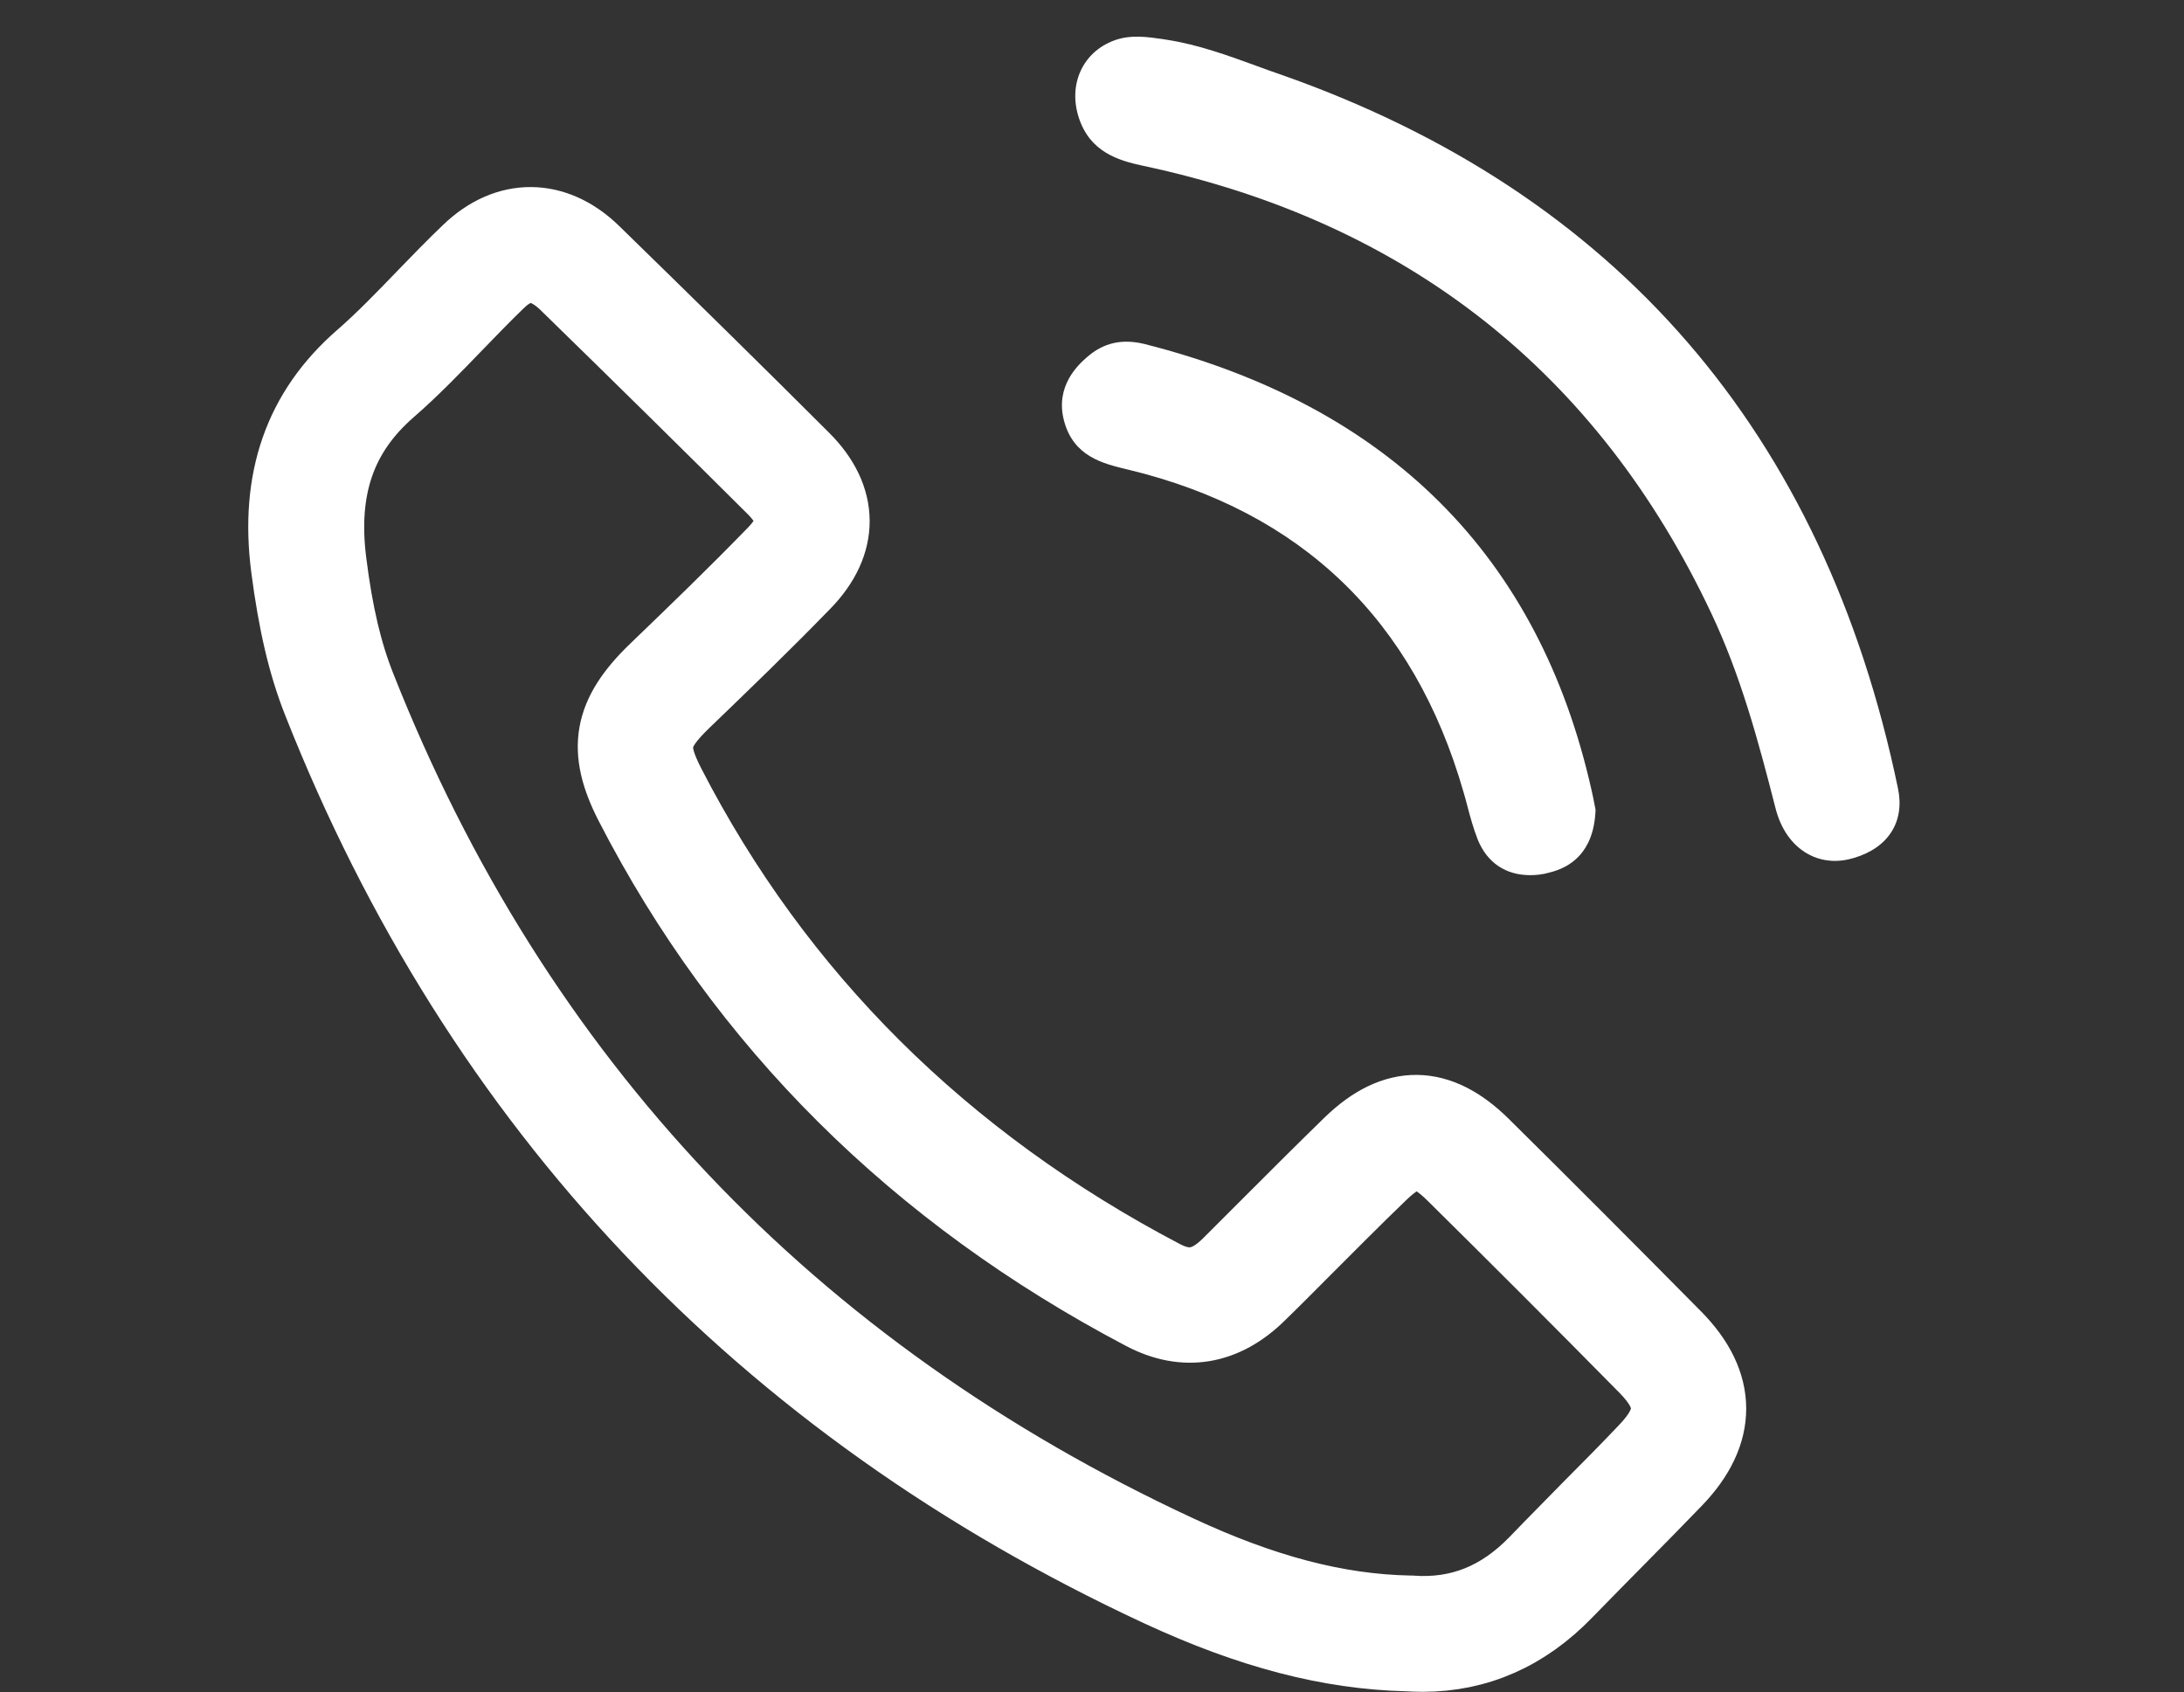 <?xml version="1.0" encoding="utf-8"?>
<!-- Generator: Adobe Illustrator 23.0.1, SVG Export Plug-In . SVG Version: 6.00 Build 0)  -->
<svg version="1.1" id="Capa_1" xmlns="http://www.w3.org/2000/svg" xmlns:xlink="http://www.w3.org/1999/xlink" x="0px" y="0px"
	 viewBox="0 0 90.33 70" style="enable-background:new 0 0 90.33 70;" xml:space="preserve">
<rect x="0" y="0" width="90.33" height="70" fill="#333333" stroke="none"/>
<style type="text/css">
	.st0{fill:#FFFFFF;}
	.st1{fill:none;stroke:#FFFFFF;stroke-width:3;stroke-miterlimit:10;}
</style>
<g>
	<g>
		<path class="st0" d="M48.14,2.23c1.6,0.24,3.12,0.89,4.65,1.43c13.93,4.89,22.14,14.73,25.12,29.08c0.25,1.18-0.37,1.88-1.41,2.18
			c-1.17,0.34-2.15-0.32-2.49-1.66c-0.71-2.78-1.46-5.54-2.69-8.14C66.48,14.86,58.46,8.63,47.41,6.28
			c-1.03-0.22-1.87-0.52-2.23-1.59c-0.38-1.15,0.17-2.11,1.11-2.45C46.87,2.02,47.53,2.14,48.14,2.23z"/>
		<path class="st0" d="M75.9,35.61c-0.41,0-0.8-0.1-1.15-0.3c-0.64-0.37-1.1-1.02-1.32-1.9c-0.71-2.78-1.44-5.48-2.65-8.04
			c-4.7-9.97-12.6-16.19-23.49-18.51c-1.05-0.22-2.21-0.58-2.67-1.99c-0.45-1.38,0.16-2.72,1.47-3.2c0.68-0.25,1.39-0.14,2.02-0.05
			l0.12,0.02c1.32,0.2,2.57,0.66,3.78,1.1c0.33,0.12,0.65,0.24,0.98,0.35c13.86,4.87,22.45,14.8,25.51,29.52
			c0.29,1.38-0.4,2.46-1.83,2.88C76.4,35.57,76.15,35.61,75.9,35.61z M47.03,2.71c-0.19,0-0.38,0.02-0.54,0.08
			c-0.58,0.21-1.04,0.82-0.75,1.71c0.24,0.74,0.79,0.98,1.78,1.19c11.27,2.4,19.45,8.85,24.32,19.17c1.25,2.65,2,5.42,2.73,8.25
			c0.14,0.54,0.41,0.95,0.76,1.15c0.28,0.16,0.62,0.19,0.99,0.08c1.09-0.32,1.11-0.96,1-1.49C74.35,18.58,66.03,8.94,52.59,4.23
			c-0.33-0.12-0.66-0.24-0.99-0.36C50.44,3.44,49.25,3,48.05,2.82L47.93,2.8C47.63,2.76,47.32,2.71,47.03,2.71z"/>
	</g>
	<g>
		<path class="st0" d="M65.41,33.54c-0.04,1.02-0.46,1.75-1.44,1.98c-0.99,0.23-1.87,0.04-2.29-1.01c-0.25-0.61-0.38-1.27-0.56-1.91
			c-2.1-7.34-6.84-11.95-14.28-13.75c-0.96-0.23-1.92-0.43-2.23-1.59c-0.23-0.87,0.16-1.5,0.76-2.03c0.52-0.47,1.11-0.6,1.84-0.41
			c9.6,2.43,15.86,8.19,18.06,18.02C65.32,33.09,65.37,33.34,65.41,33.54z"/>
		<path class="st0" d="M63.29,36.2c-1.01,0-1.78-0.51-2.17-1.47c-0.18-0.46-0.31-0.93-0.43-1.39c-0.05-0.19-0.1-0.39-0.16-0.58
			c-2.04-7.11-6.69-11.6-13.85-13.33l-0.09-0.02c-0.98-0.24-2.19-0.53-2.58-2c-0.39-1.45,0.61-2.34,0.94-2.63
			c0.68-0.6,1.45-0.78,2.39-0.55c10.1,2.56,16.32,8.77,18.49,18.47c0.04,0.18,0.08,0.36,0.11,0.53l0.05,0.25l0,0.07
			c-0.08,1.74-1.07,2.34-1.9,2.54C63.82,36.17,63.55,36.2,63.29,36.2z M46.6,15.33c-0.32,0-0.58,0.11-0.84,0.34
			c-0.55,0.49-0.72,0.91-0.58,1.43c0.2,0.74,0.75,0.91,1.71,1.14l0.09,0.02c7.6,1.84,12.55,6.61,14.71,14.16
			c0.06,0.2,0.11,0.41,0.16,0.61c0.11,0.44,0.22,0.85,0.38,1.24c0.18,0.44,0.52,0.91,1.6,0.66c0.45-0.11,0.91-0.35,0.97-1.36
			l-0.02-0.11c-0.03-0.16-0.07-0.33-0.11-0.51c-2.09-9.35-7.86-15.1-17.62-17.58C46.89,15.35,46.74,15.33,46.6,15.33z"/>
	</g>
	<path class="st1" d="M58.84,68.48c-0.21,0-0.42-0.01-0.63-0.02c-3.24-0.08-6.5-0.93-10.27-2.68C31.49,58.13,19.8,45.77,13.2,29.06
		c-0.62-1.56-1.02-3.28-1.32-5.58c-0.47-3.65,0.53-6.5,3.04-8.69c0.92-0.8,1.8-1.72,2.65-2.6c0.58-0.6,1.18-1.22,1.8-1.81
		c1.6-1.54,3.59-1.52,5.19,0.04c3.25,3.17,6.09,5.96,8.67,8.54c1.64,1.63,1.65,3.52,0.04,5.17c-1.66,1.71-3.36,3.35-4.95,4.88
		c-1.34,1.29-1.45,1.9-0.65,3.46c4.48,8.71,11.35,15.55,20.42,20.31c1.02,0.54,1.83,0.39,2.72-0.49c0.61-0.61,1.22-1.22,1.83-1.83
		c1.04-1.04,2.12-2.12,3.2-3.17c1.85-1.79,3.66-1.77,5.51,0.06c2.58,2.55,5.25,5.23,7.95,7.96c1.89,1.92,1.9,3.97,0.01,5.93
		c-0.76,0.79-1.54,1.58-2.31,2.36c-0.74,0.75-1.48,1.5-2.22,2.26C63.1,67.6,61.11,68.48,58.84,68.48z M21.95,11.03
		c-0.45,0-0.89,0.21-1.33,0.64c-0.59,0.57-1.18,1.18-1.75,1.77c-0.88,0.91-1.78,1.85-2.76,2.7c-2.06,1.8-2.84,4.06-2.45,7.12
		c0.27,2.15,0.65,3.74,1.21,5.15c6.43,16.27,17.81,28.3,33.84,35.75c3.54,1.65,6.59,2.45,9.58,2.51l0.05,0
		c2.01,0.15,3.7-0.53,5.18-2.06c0.74-0.77,1.49-1.52,2.23-2.28c0.77-0.77,1.54-1.55,2.29-2.34c1.22-1.27,1.22-2.2,0.01-3.43
		c-2.69-2.73-5.36-5.4-7.93-7.94c-1.17-1.16-1.85-1.17-3.01-0.05c-1.07,1.03-2.14,2.11-3.18,3.15c-0.61,0.61-1.22,1.23-1.84,1.83
		c-1.44,1.42-3.1,1.7-4.81,0.8c-9.4-4.94-16.53-12.02-21.18-21.07c-1.17-2.27-0.91-3.73,1-5.57c1.58-1.52,3.27-3.15,4.91-4.84
		c0.92-0.95,0.92-1.72-0.02-2.66c-2.58-2.57-5.41-5.36-8.66-8.53C22.86,11.25,22.4,11.03,21.95,11.03z"/>
</g>
</svg>

